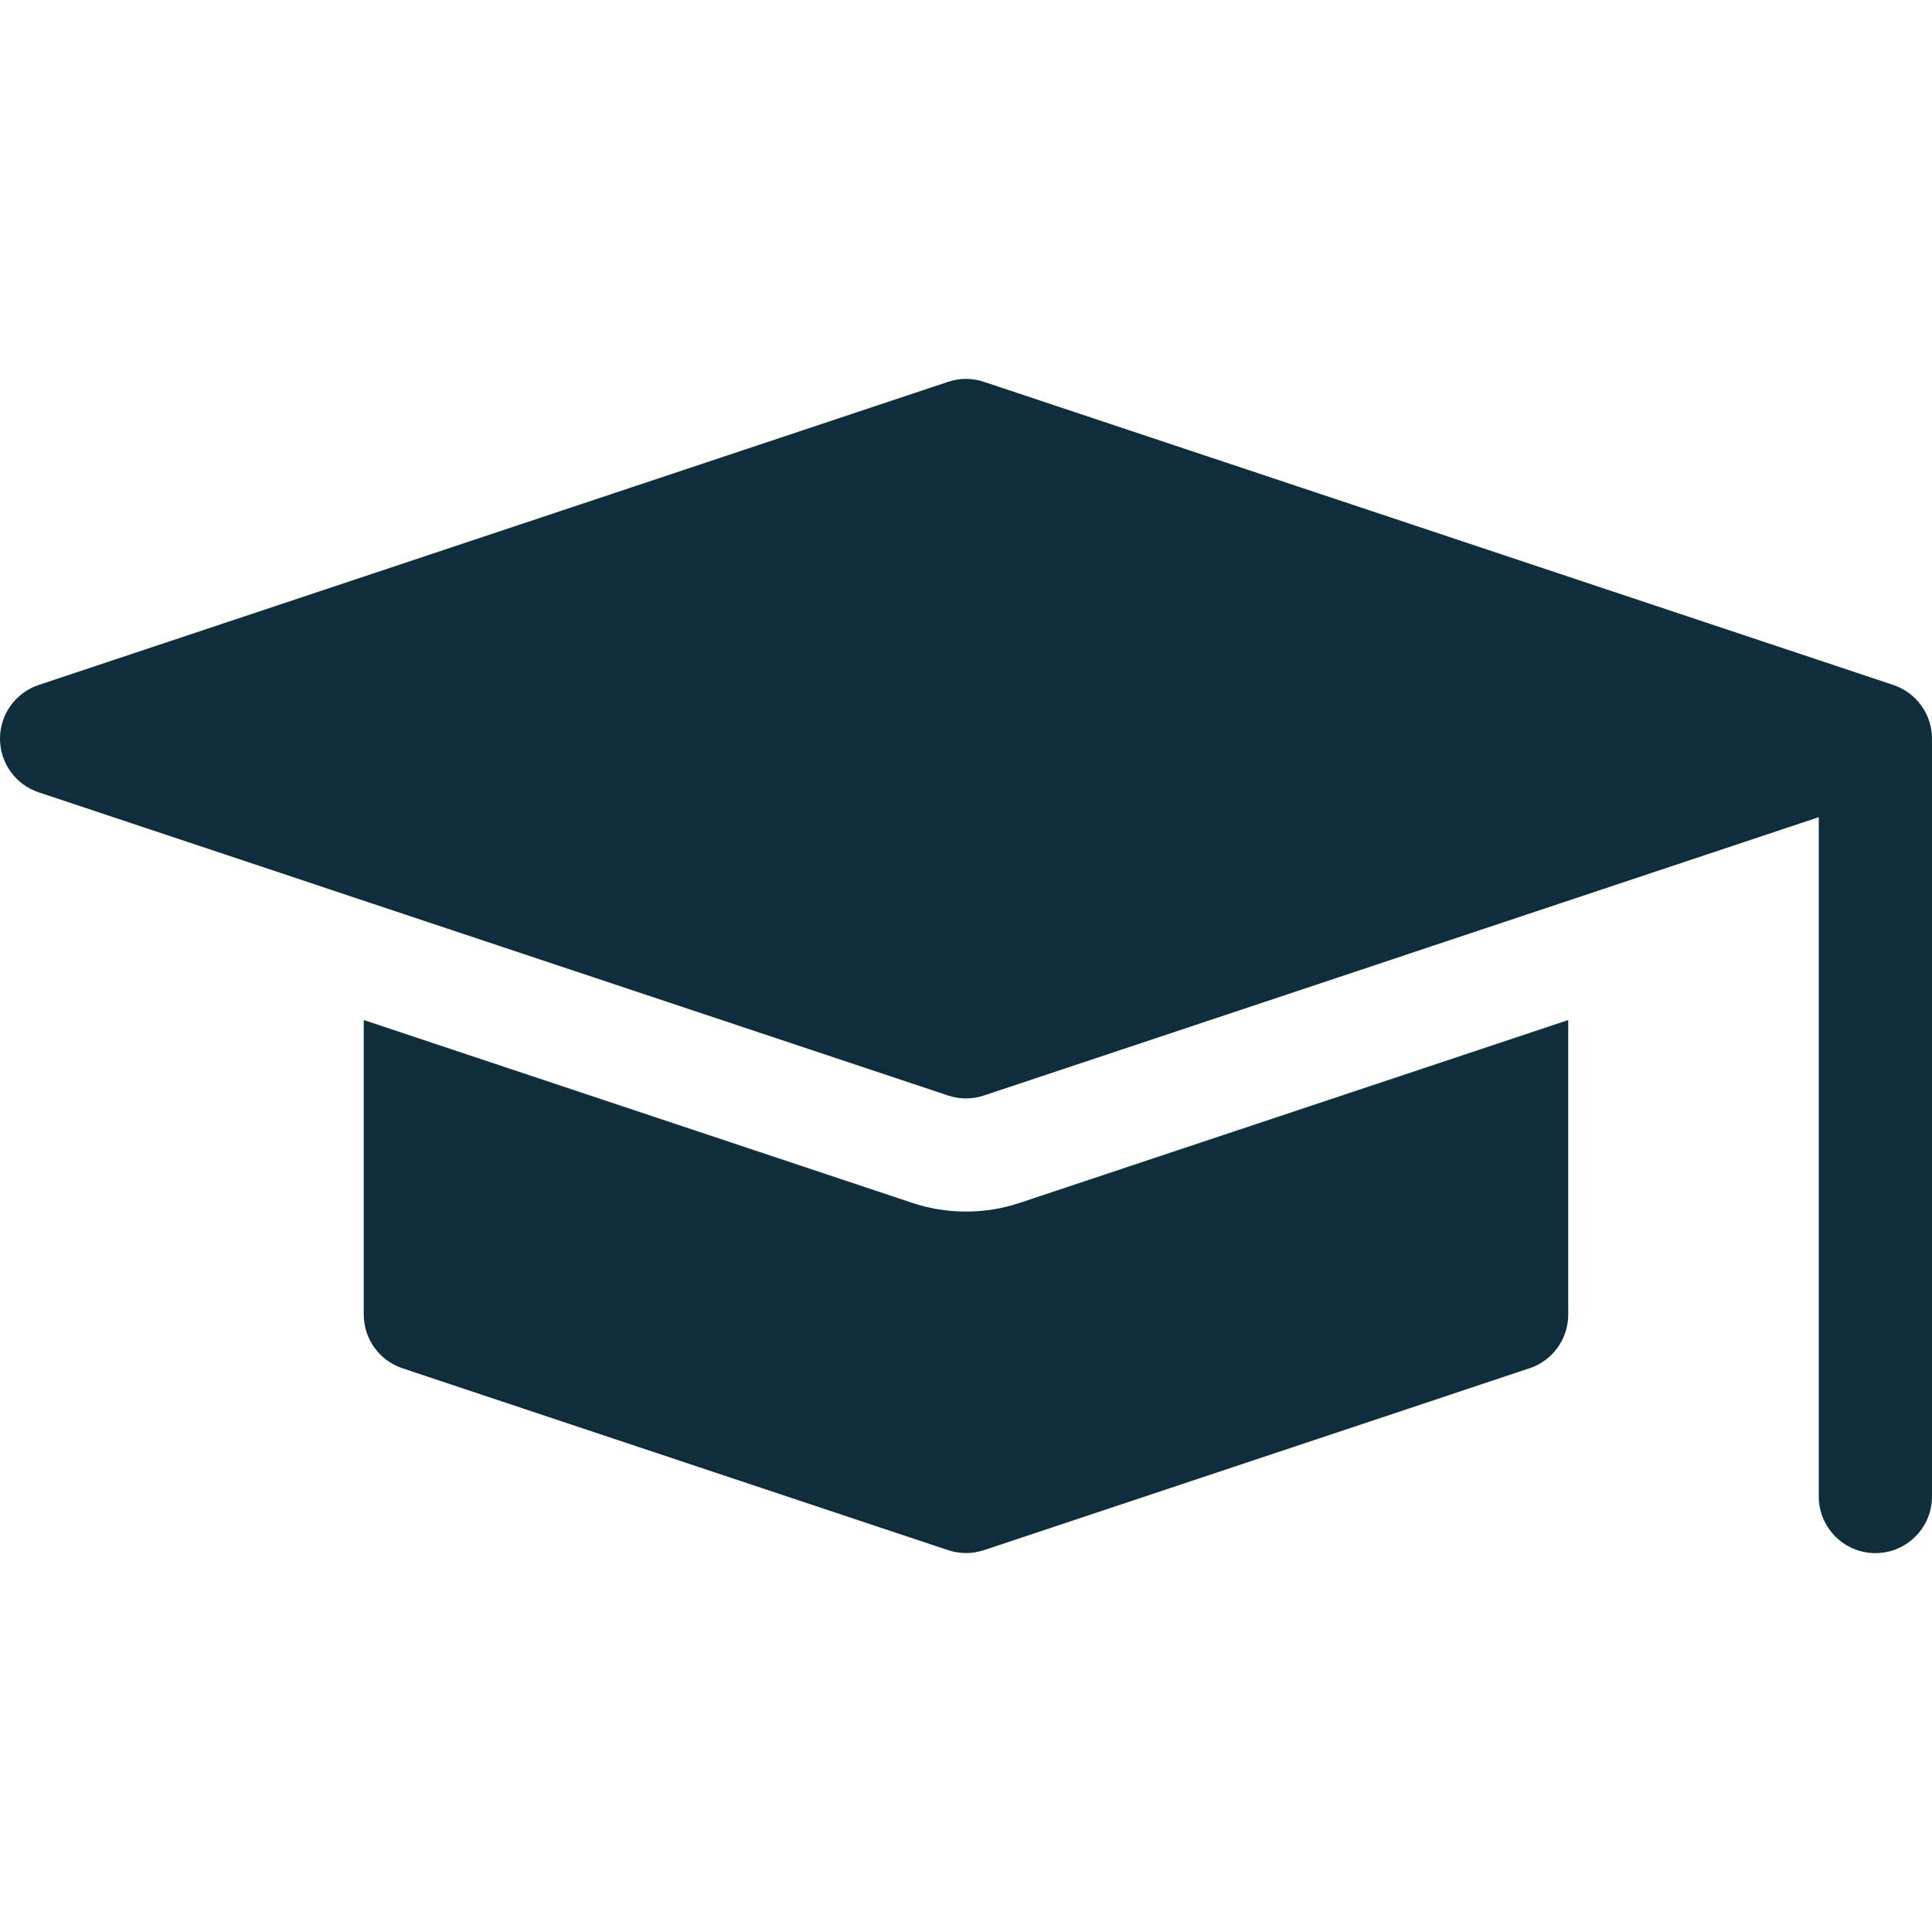 <?xml version="1.0" encoding="UTF-8"?>
<svg xmlns="http://www.w3.org/2000/svg" width="28" height="28" viewBox="0 0 28 28" fill="none">
  <path d="M28 10.705C28 10.352 27.774 10.039 27.439 9.927L14.259 5.534C14.175 5.505 14.087 5.491 14 5.491C13.912 5.491 13.825 5.505 13.74 5.534L0.561 9.927C0.226 10.039 0 10.352 0 10.705C0 11.058 0.226 11.372 0.561 11.483L13.74 15.877C13.825 15.905 13.912 15.919 14 15.919C14.087 15.919 14.175 15.905 14.259 15.877L26.359 11.843V21.688C26.359 22.141 26.727 22.509 27.18 22.509C27.633 22.509 28 22.141 28 21.688V10.76C28 10.752 27.999 10.744 27.999 10.736C27.999 10.726 28 10.715 28 10.705Z" fill="#0F2E3C"></path>
  <path d="M14.778 17.433C14.526 17.517 14.265 17.559 14 17.559C13.735 17.559 13.473 17.517 13.221 17.433L5.272 14.783V19.052C5.272 19.405 5.498 19.719 5.833 19.83L13.74 22.466C13.825 22.494 13.912 22.508 14 22.508C14.087 22.508 14.175 22.494 14.259 22.466L22.167 19.83C22.502 19.719 22.728 19.405 22.728 19.052V14.783L14.778 17.433Z" fill="#0F2E3C"></path>
</svg>
